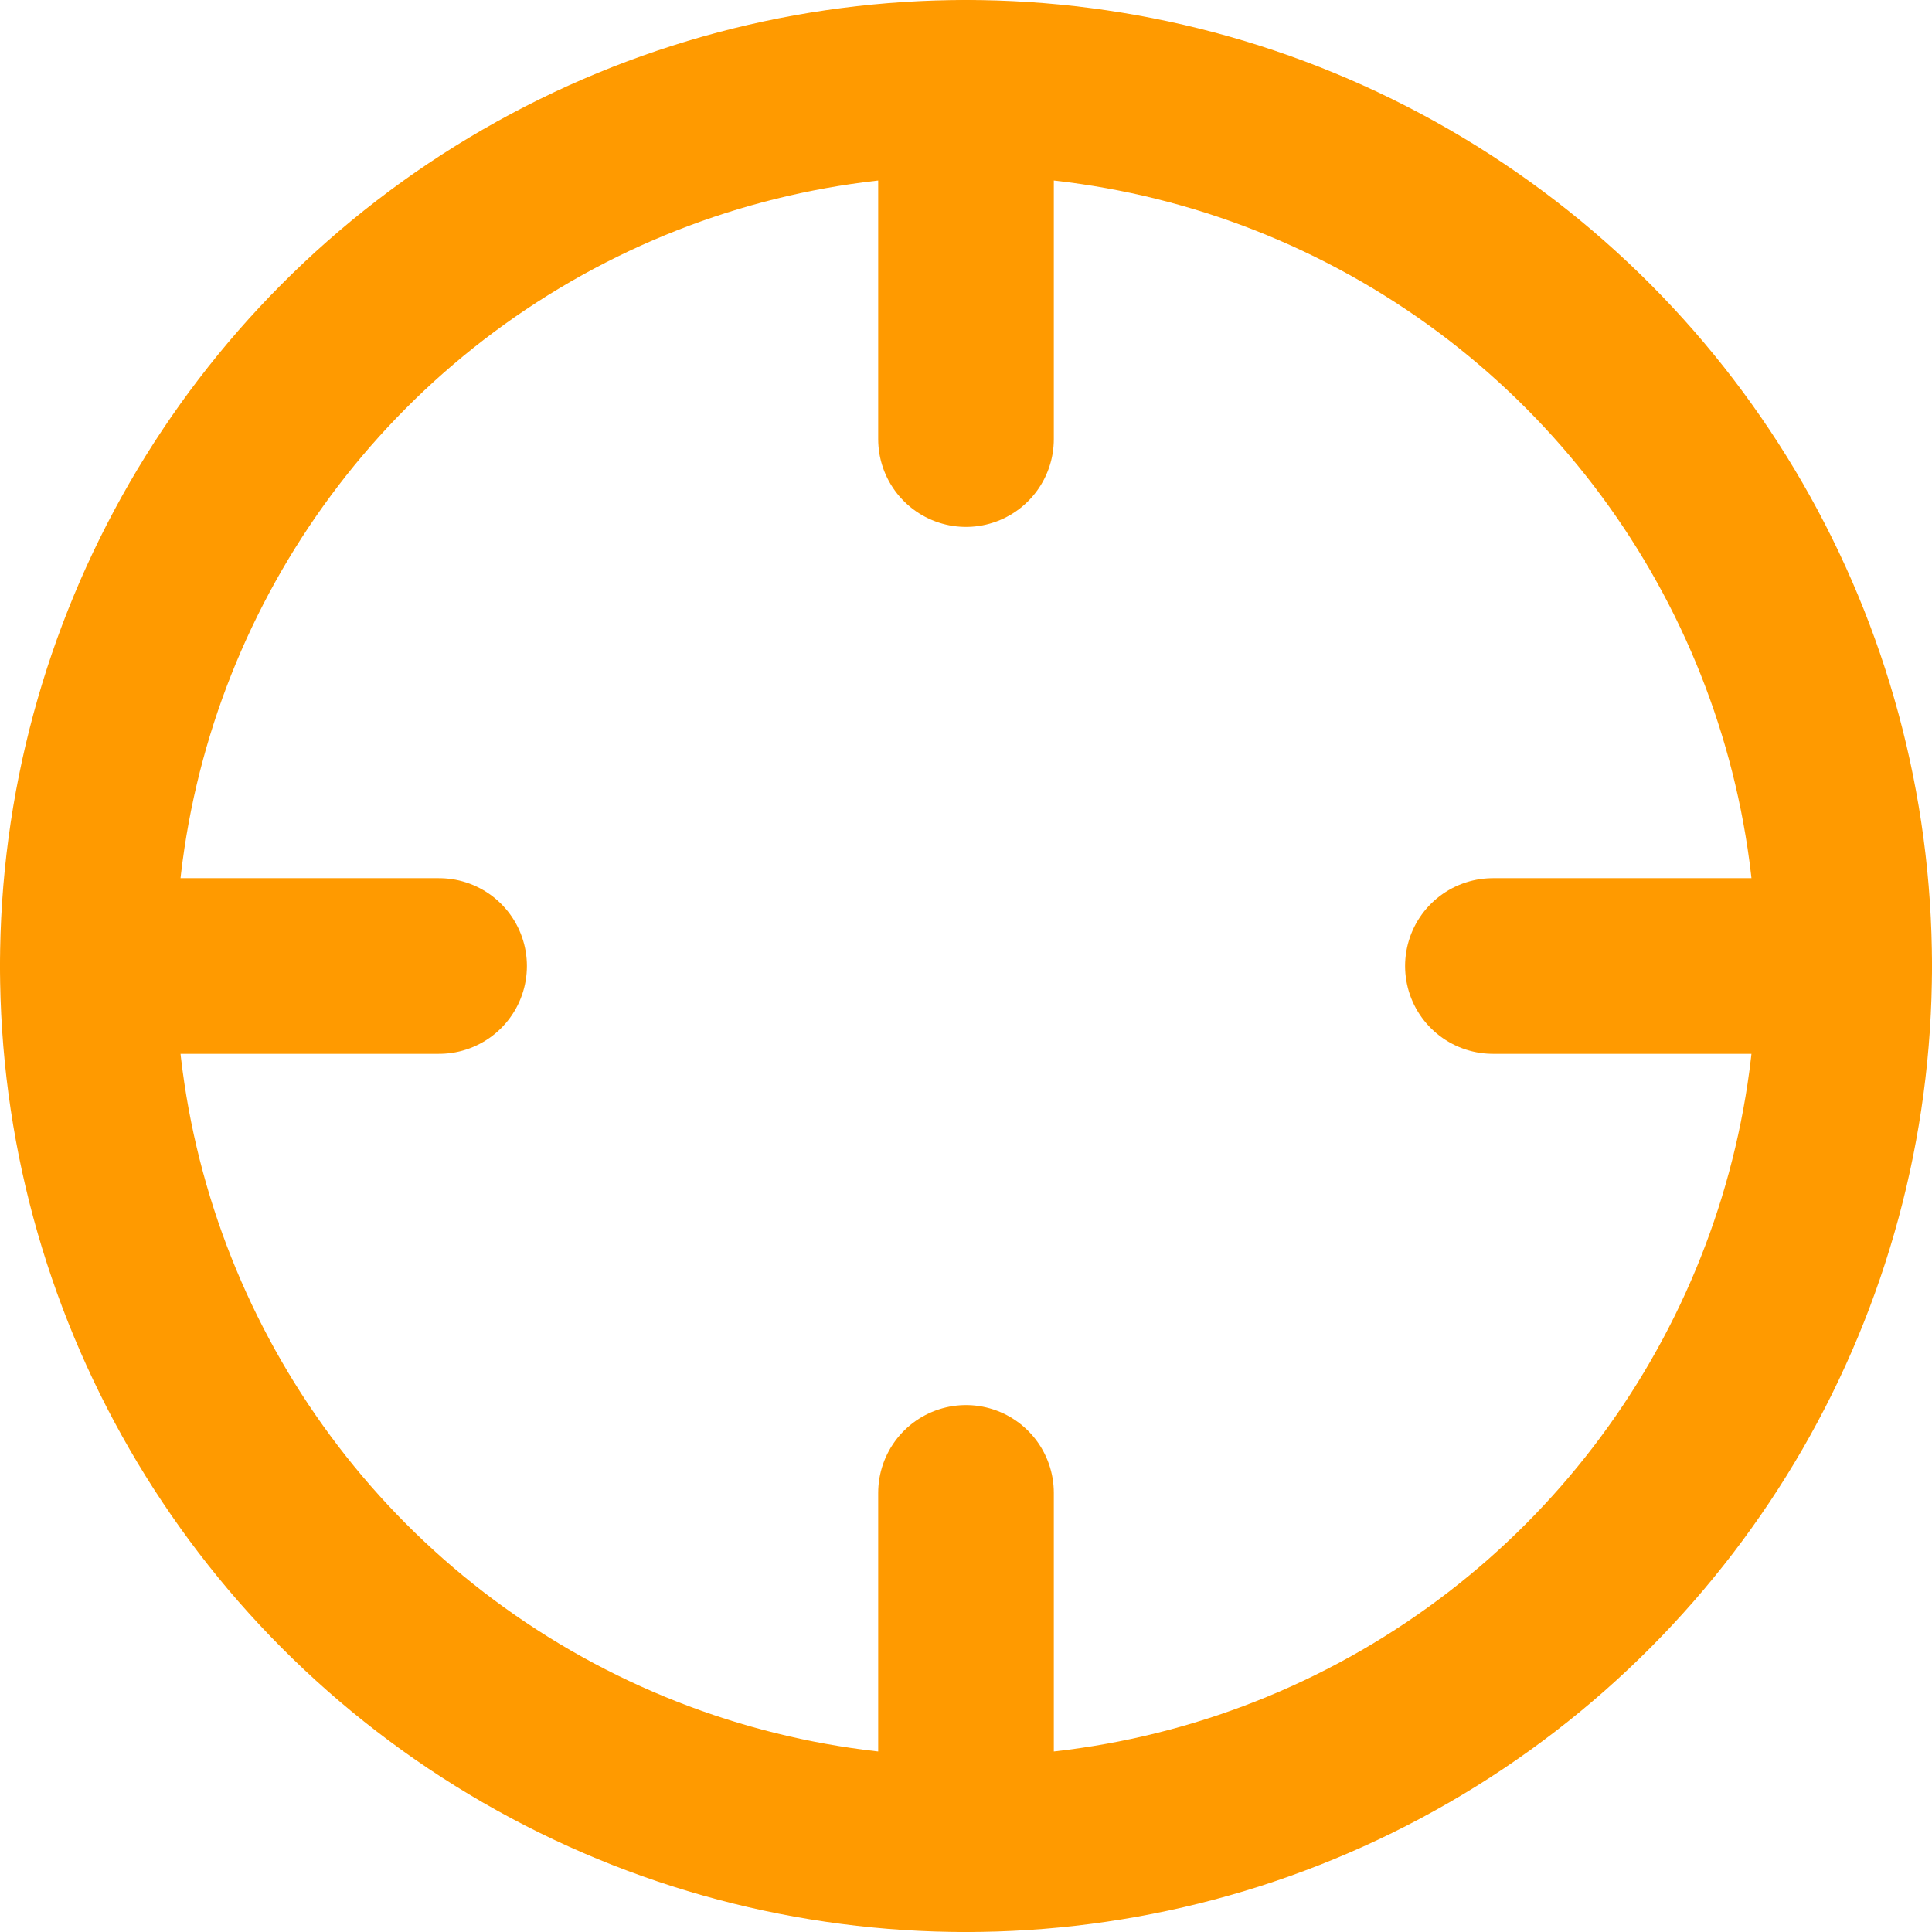 <?xml version="1.0" encoding="UTF-8"?>
<svg width="22px" height="22px" viewBox="0 0 22 22" version="1.1" xmlns="http://www.w3.org/2000/svg" xmlns:xlink="http://www.w3.org/1999/xlink">
    <!-- Generator: Sketch 61.2 (89653) - https://sketch.com -->
    <title>06-correction</title>
    <desc>Created with Sketch.</desc>
    <g id="Page-1" stroke="none" stroke-width="1" fill="none" fill-rule="evenodd" stroke-linecap="round" stroke-linejoin="round">
        <g id="06-correction" transform="translate(1, 1)" stroke="#FF9A00" stroke-width="2">
            <circle id="Oval" cx="10" cy="10" r="10"></circle>
            <line x1="20" y1="10" x2="16" y2="10" id="Path"></line>
            <line x1="4" y1="10" x2="0" y2="10" id="Path"></line>
            <line x1="10" y1="4" x2="10" y2="0" id="Path"></line>
            <line x1="10" y1="20" x2="10" y2="16" id="Path"></line>
        </g>
    </g>
</svg>